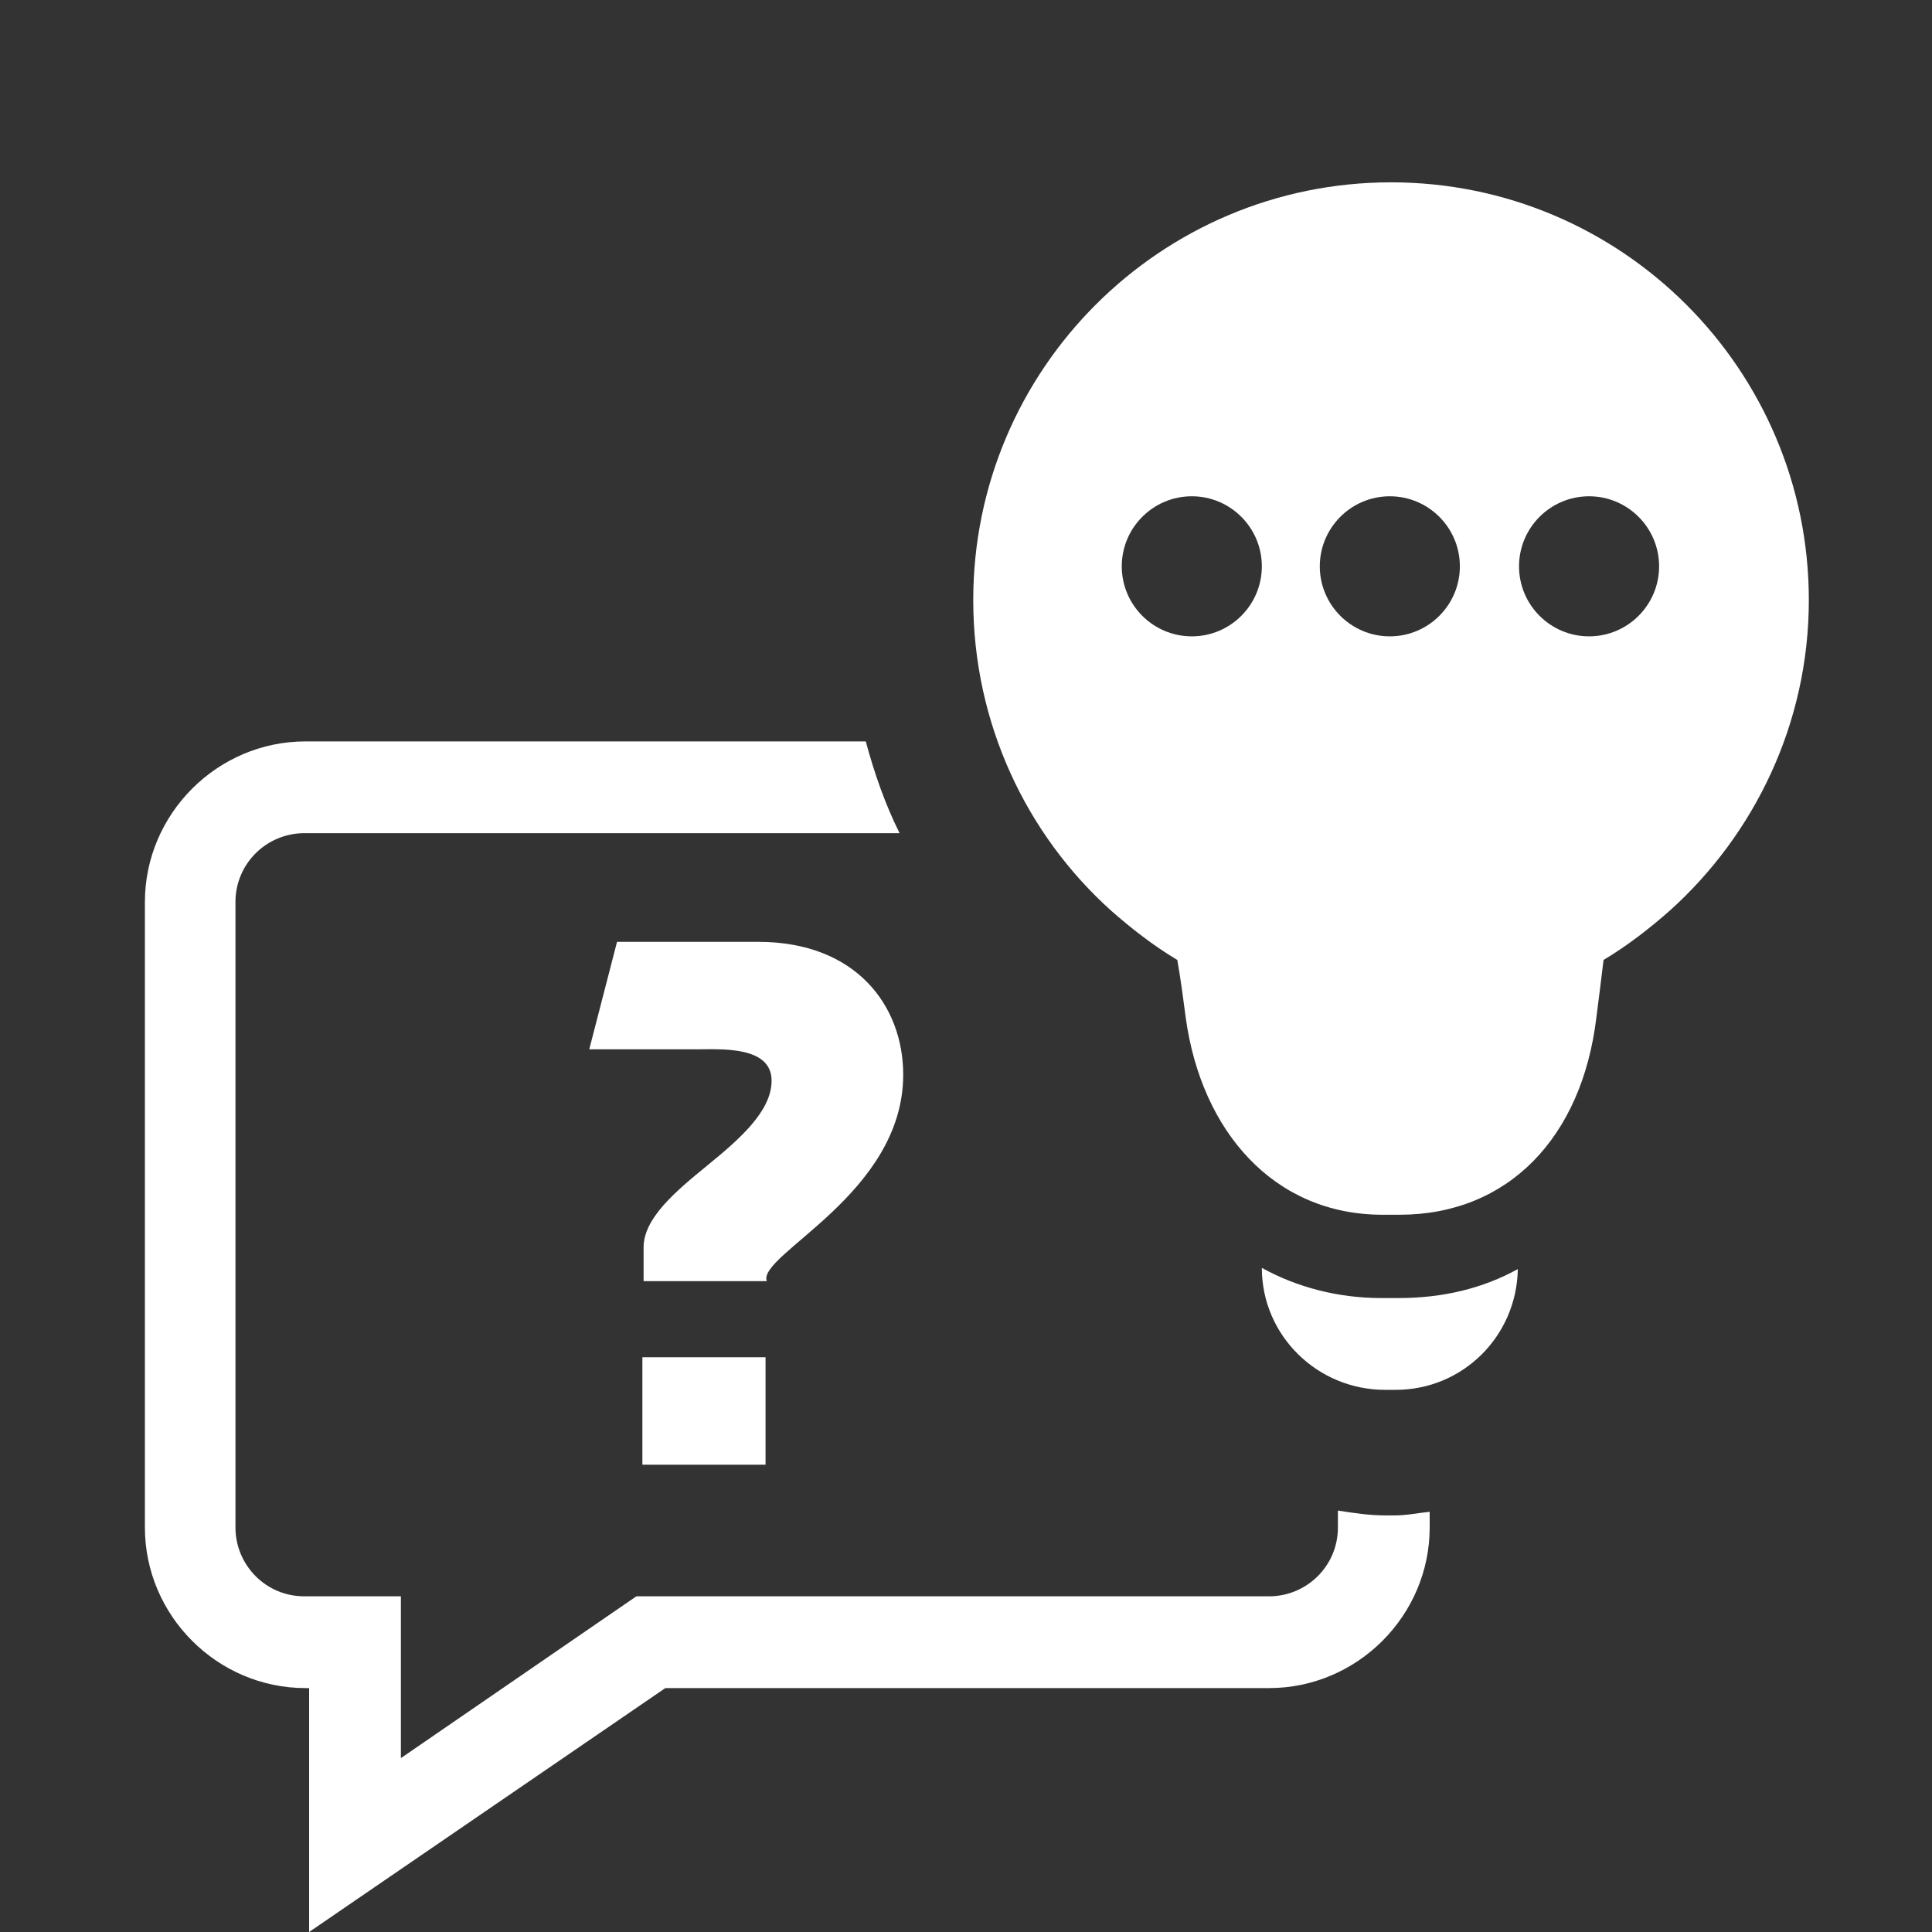 <?xml version="1.0" encoding="utf-8"?>
<!-- Generator: Adobe Illustrator 25.1.0, SVG Export Plug-In . SVG Version: 6.00 Build 0)  -->
<svg version="1.1" id="Ebene_1" xmlns="http://www.w3.org/2000/svg" xmlns:xlink="http://www.w3.org/1999/xlink" x="0px" y="0px"
	 width="160px" height="160px" viewBox="0 0 160 160" style="enable-background:new 0 0 160 160;" xml:space="preserve">
<rect x="0" y="0" width="160" height="160" fill="#333333" stroke="none"/>
<style type="text/css">
	.st0{fill:#FFFFFF;}
</style>
<g>
	<path class="st0" d="M115.5,125.5c1,0,1.9-0.2,2.9-0.3v1.3c0,7.3-6,13.3-13.3,13.3h-50L25.6,160v-20.2h-0.3
		c-7.3,0-13.3-6-13.3-13.3V74.7c0-7.3,6-13.3,13.3-13.3h46.4c0.7,2.6,1.6,5.2,2.8,7.6H25.2c-3.1,0-5.7,2.5-5.7,5.7v51.8
		c0,3.1,2.5,5.7,5.7,5.7h8v13.4l19.5-13.4h52.4c3.1,0,5.7-2.5,5.7-5.7v-1.4c1.3,0.2,2.6,0.4,3.9,0.4H115.5z M114.4,107.5
		c-3.6,0-7-0.9-9.9-2.5c0,5.6,4.6,10.1,10.2,10.1h0.9c5.5,0,10-4.4,10.1-10c-2.9,1.6-6.2,2.4-9.9,2.4H114.4z M149.8,49.7
		c0,10.2-4.5,19.4-11.5,25.7c-1.7,1.5-3.5,2.9-5.5,4.1c-0.2,1.6-0.4,3.3-0.6,4.8c-1.2,9.9-7.3,16.3-16.3,16.3h-1.4
		c-9,0-15-6.9-16.3-16.3c-0.2-1.5-0.4-3.1-0.7-4.8c-2-1.2-3.8-2.6-5.5-4.1c-7-6.3-11.4-15.5-11.4-25.7c0-19.1,15.5-34.6,34.6-34.6
		C134.3,15.1,149.8,30.6,149.8,49.7z M104.5,46.9c0-3.2-2.6-5.8-5.8-5.8c-3.2,0-5.8,2.6-5.8,5.8c0,3.2,2.6,5.8,5.8,5.8
		C101.9,52.7,104.5,50.1,104.5,46.9z M120.9,46.9c0-3.2-2.6-5.8-5.8-5.8c-3.2,0-5.8,2.6-5.8,5.8c0,3.2,2.6,5.8,5.8,5.8
		C118.3,52.7,120.9,50.1,120.9,46.9z M137.4,46.9c0-3.2-2.6-5.8-5.8-5.8c-3.2,0-5.8,2.6-5.8,5.8c0,3.2,2.6,5.8,5.8,5.8
		C134.8,52.7,137.4,50.1,137.4,46.9z M74.8,89c0-5.7-3.9-11-12-11H51.1l-2.3,8.9h8.9c2,0,6.2-0.3,6.2,2.6c0,2.5-2.6,4.8-5.3,7
		c-2.7,2.2-5.3,4.4-5.3,6.8v2.8h10.2C62.7,103.9,74.8,98.9,74.8,89z M53.2,121.3h10.2v-8.9H53.2V121.3z"/>
</g>
</svg>
